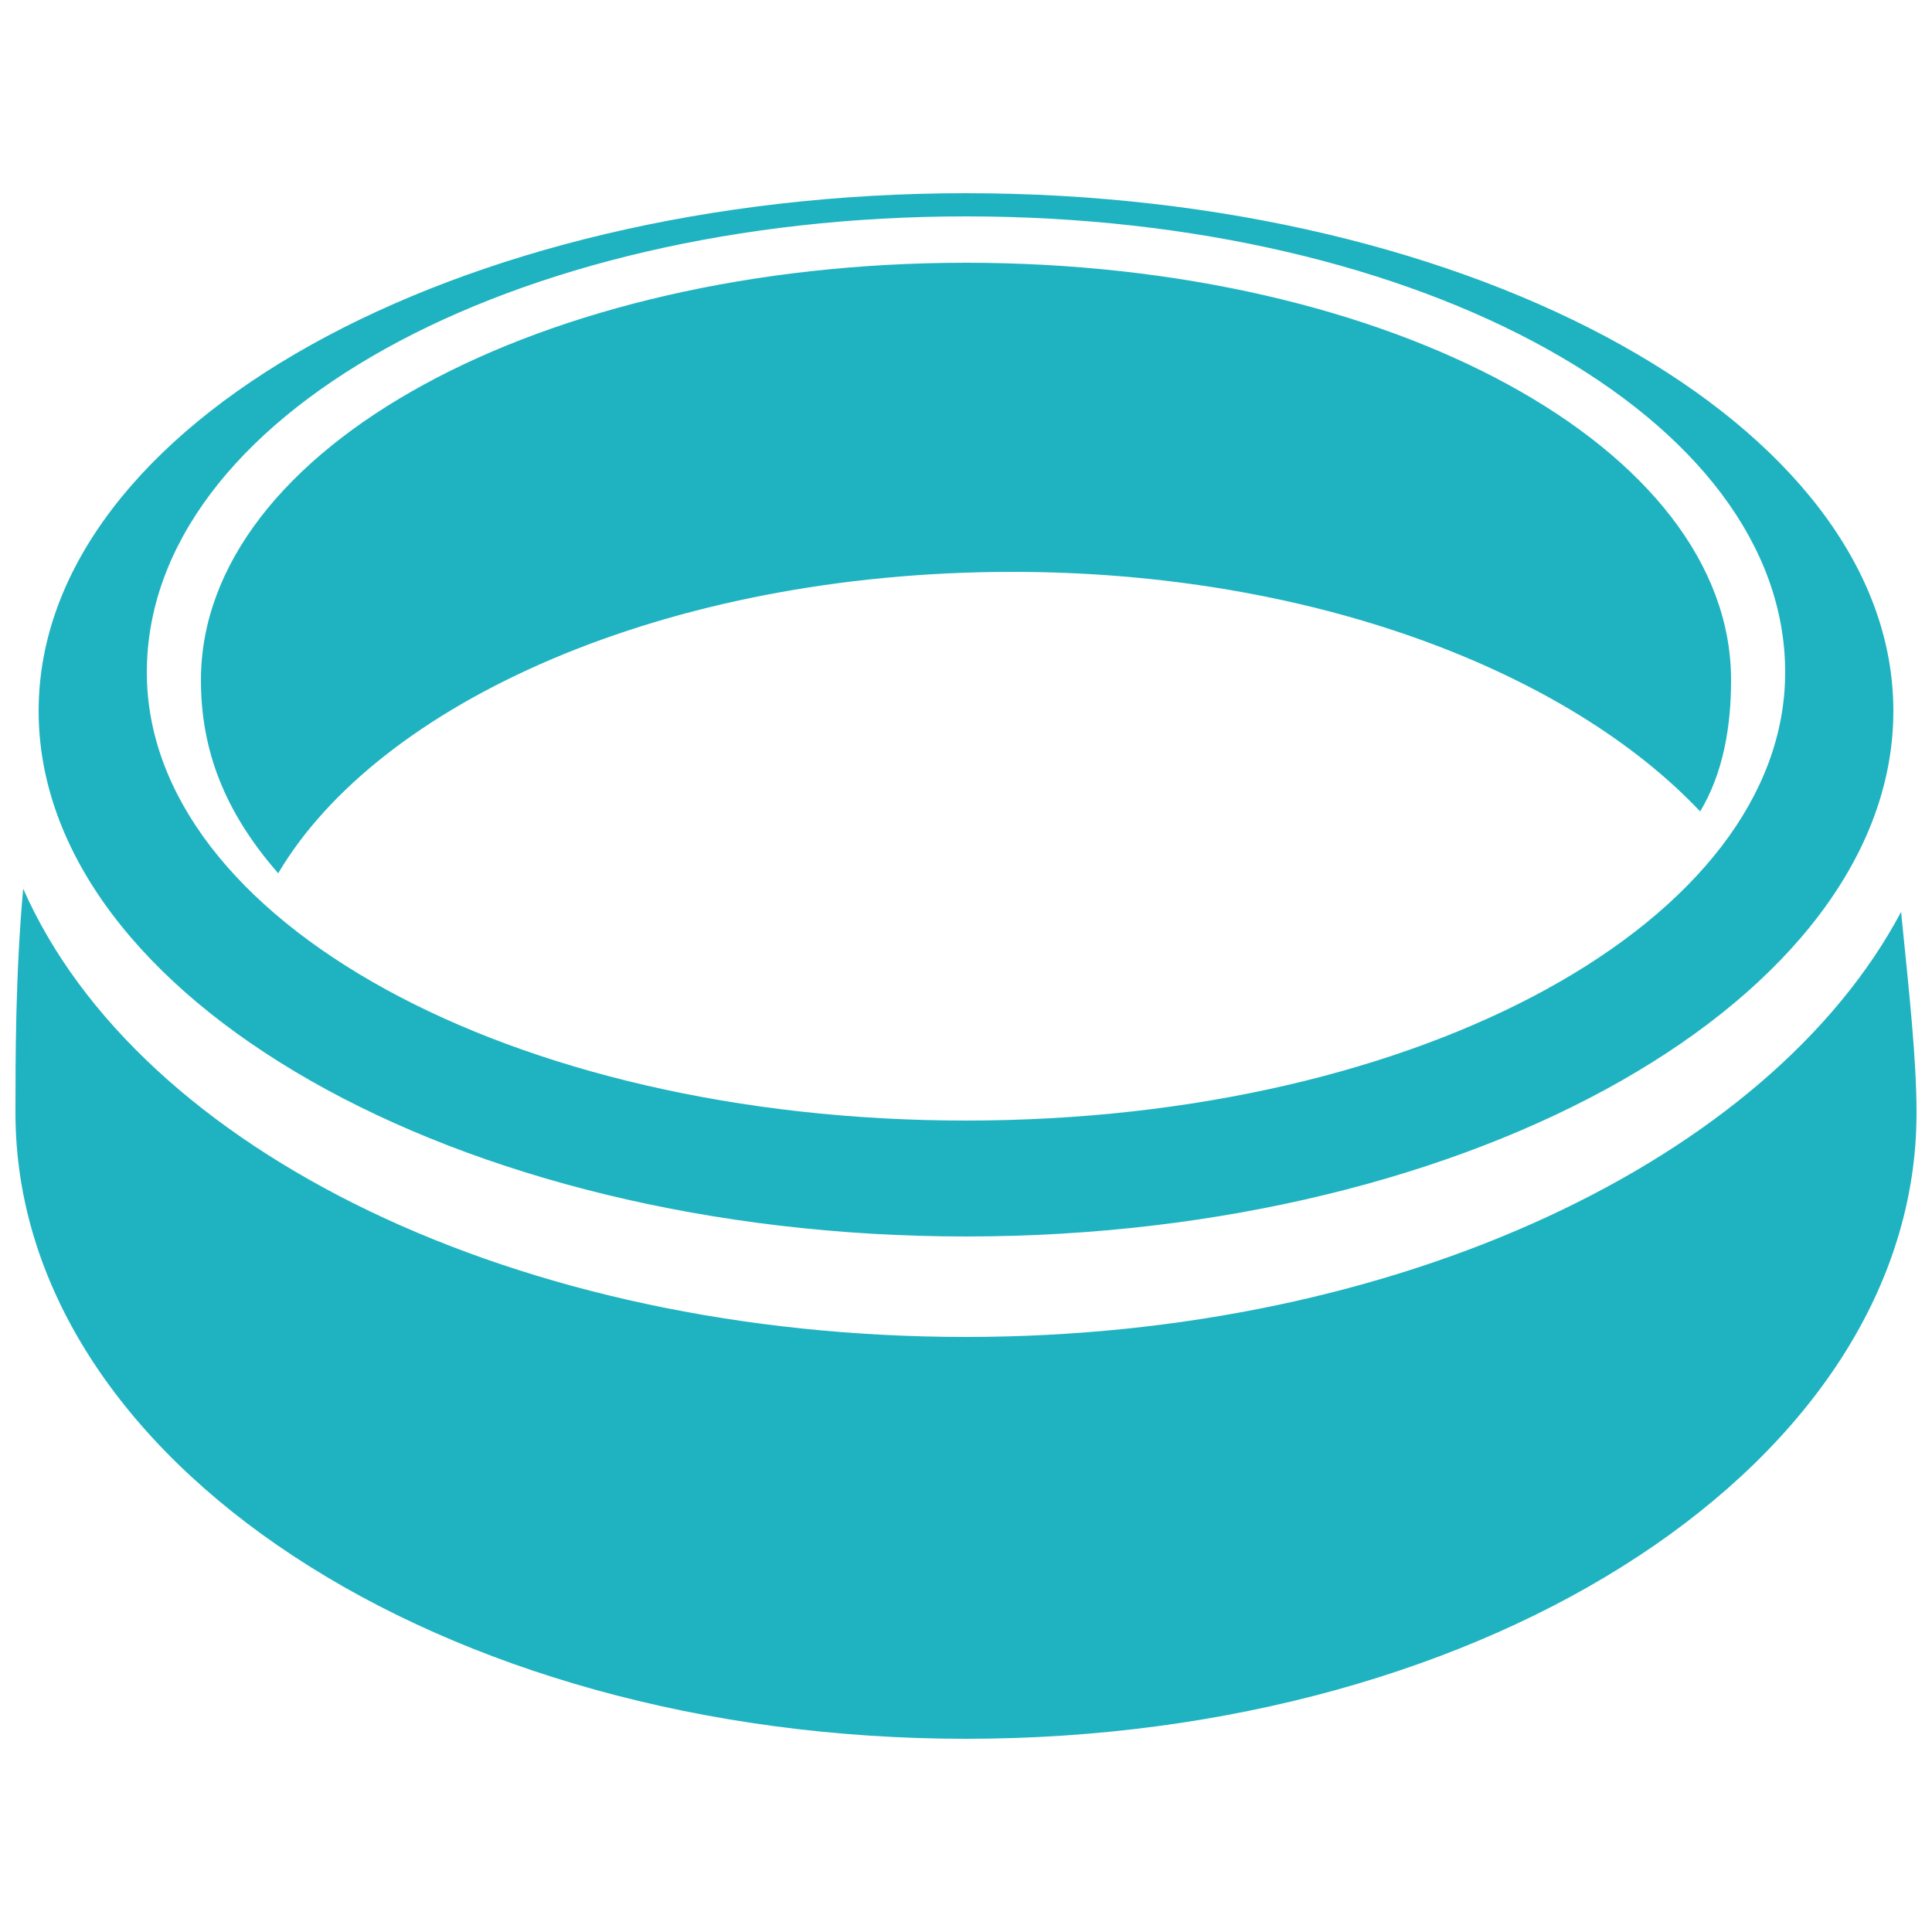 <?xml version="1.0" encoding="UTF-8"?>
<!DOCTYPE svg PUBLIC "-//W3C//DTD SVG 1.1//EN" "http://www.w3.org/Graphics/SVG/1.1/DTD/svg11.dtd">
<!-- Creator: CorelDRAW X8 -->
<svg xmlns="http://www.w3.org/2000/svg" xml:space="preserve" width="250px" height="250px" version="1.1" style="shape-rendering:geometricPrecision; text-rendering:geometricPrecision; image-rendering:optimizeQuality; fill-rule:evenodd; clip-rule:evenodd"
viewBox="0 0 250 250"
 xmlns:xlink="http://www.w3.org/1999/xlink">
 <defs>
  <style type="text/css">
   <![CDATA[
    .fil0 {fill:#1FB3C1}
   ]]>
  </style>
 </defs>
 <g id="Слой_x0020_1">
  <path class="fil0" d="M125 25c66,0 120,30 120,67 0,37 -54,68 -120,68 -66,0 -120,-31 -120,-68 0,-37 54,-67 120,-67zm0 3l0 0c-59,0 -106,26 -106,59 0,32 47,58 106,58 59,0 106,-26 106,-58 0,-33 -47,-59 -106,-59zm0 6l0 0c-55,0 -99,24 -99,54 0,9 3,17 10,25 13,-22 50,-39 95,-39 39,0 72,13 89,31 3,-5 4,-11 4,-17 0,-30 -44,-54 -99,-54zm121 84l0 0c-17,32 -65,55 -121,55 -58,0 -107,-24 -122,-58 -1,11 -1,22 -1,29 0,45 55,81 123,81 68,0 123,-36 123,-81 0,-7 -1,-16 -2,-26z"/>
 </g>
</svg>
